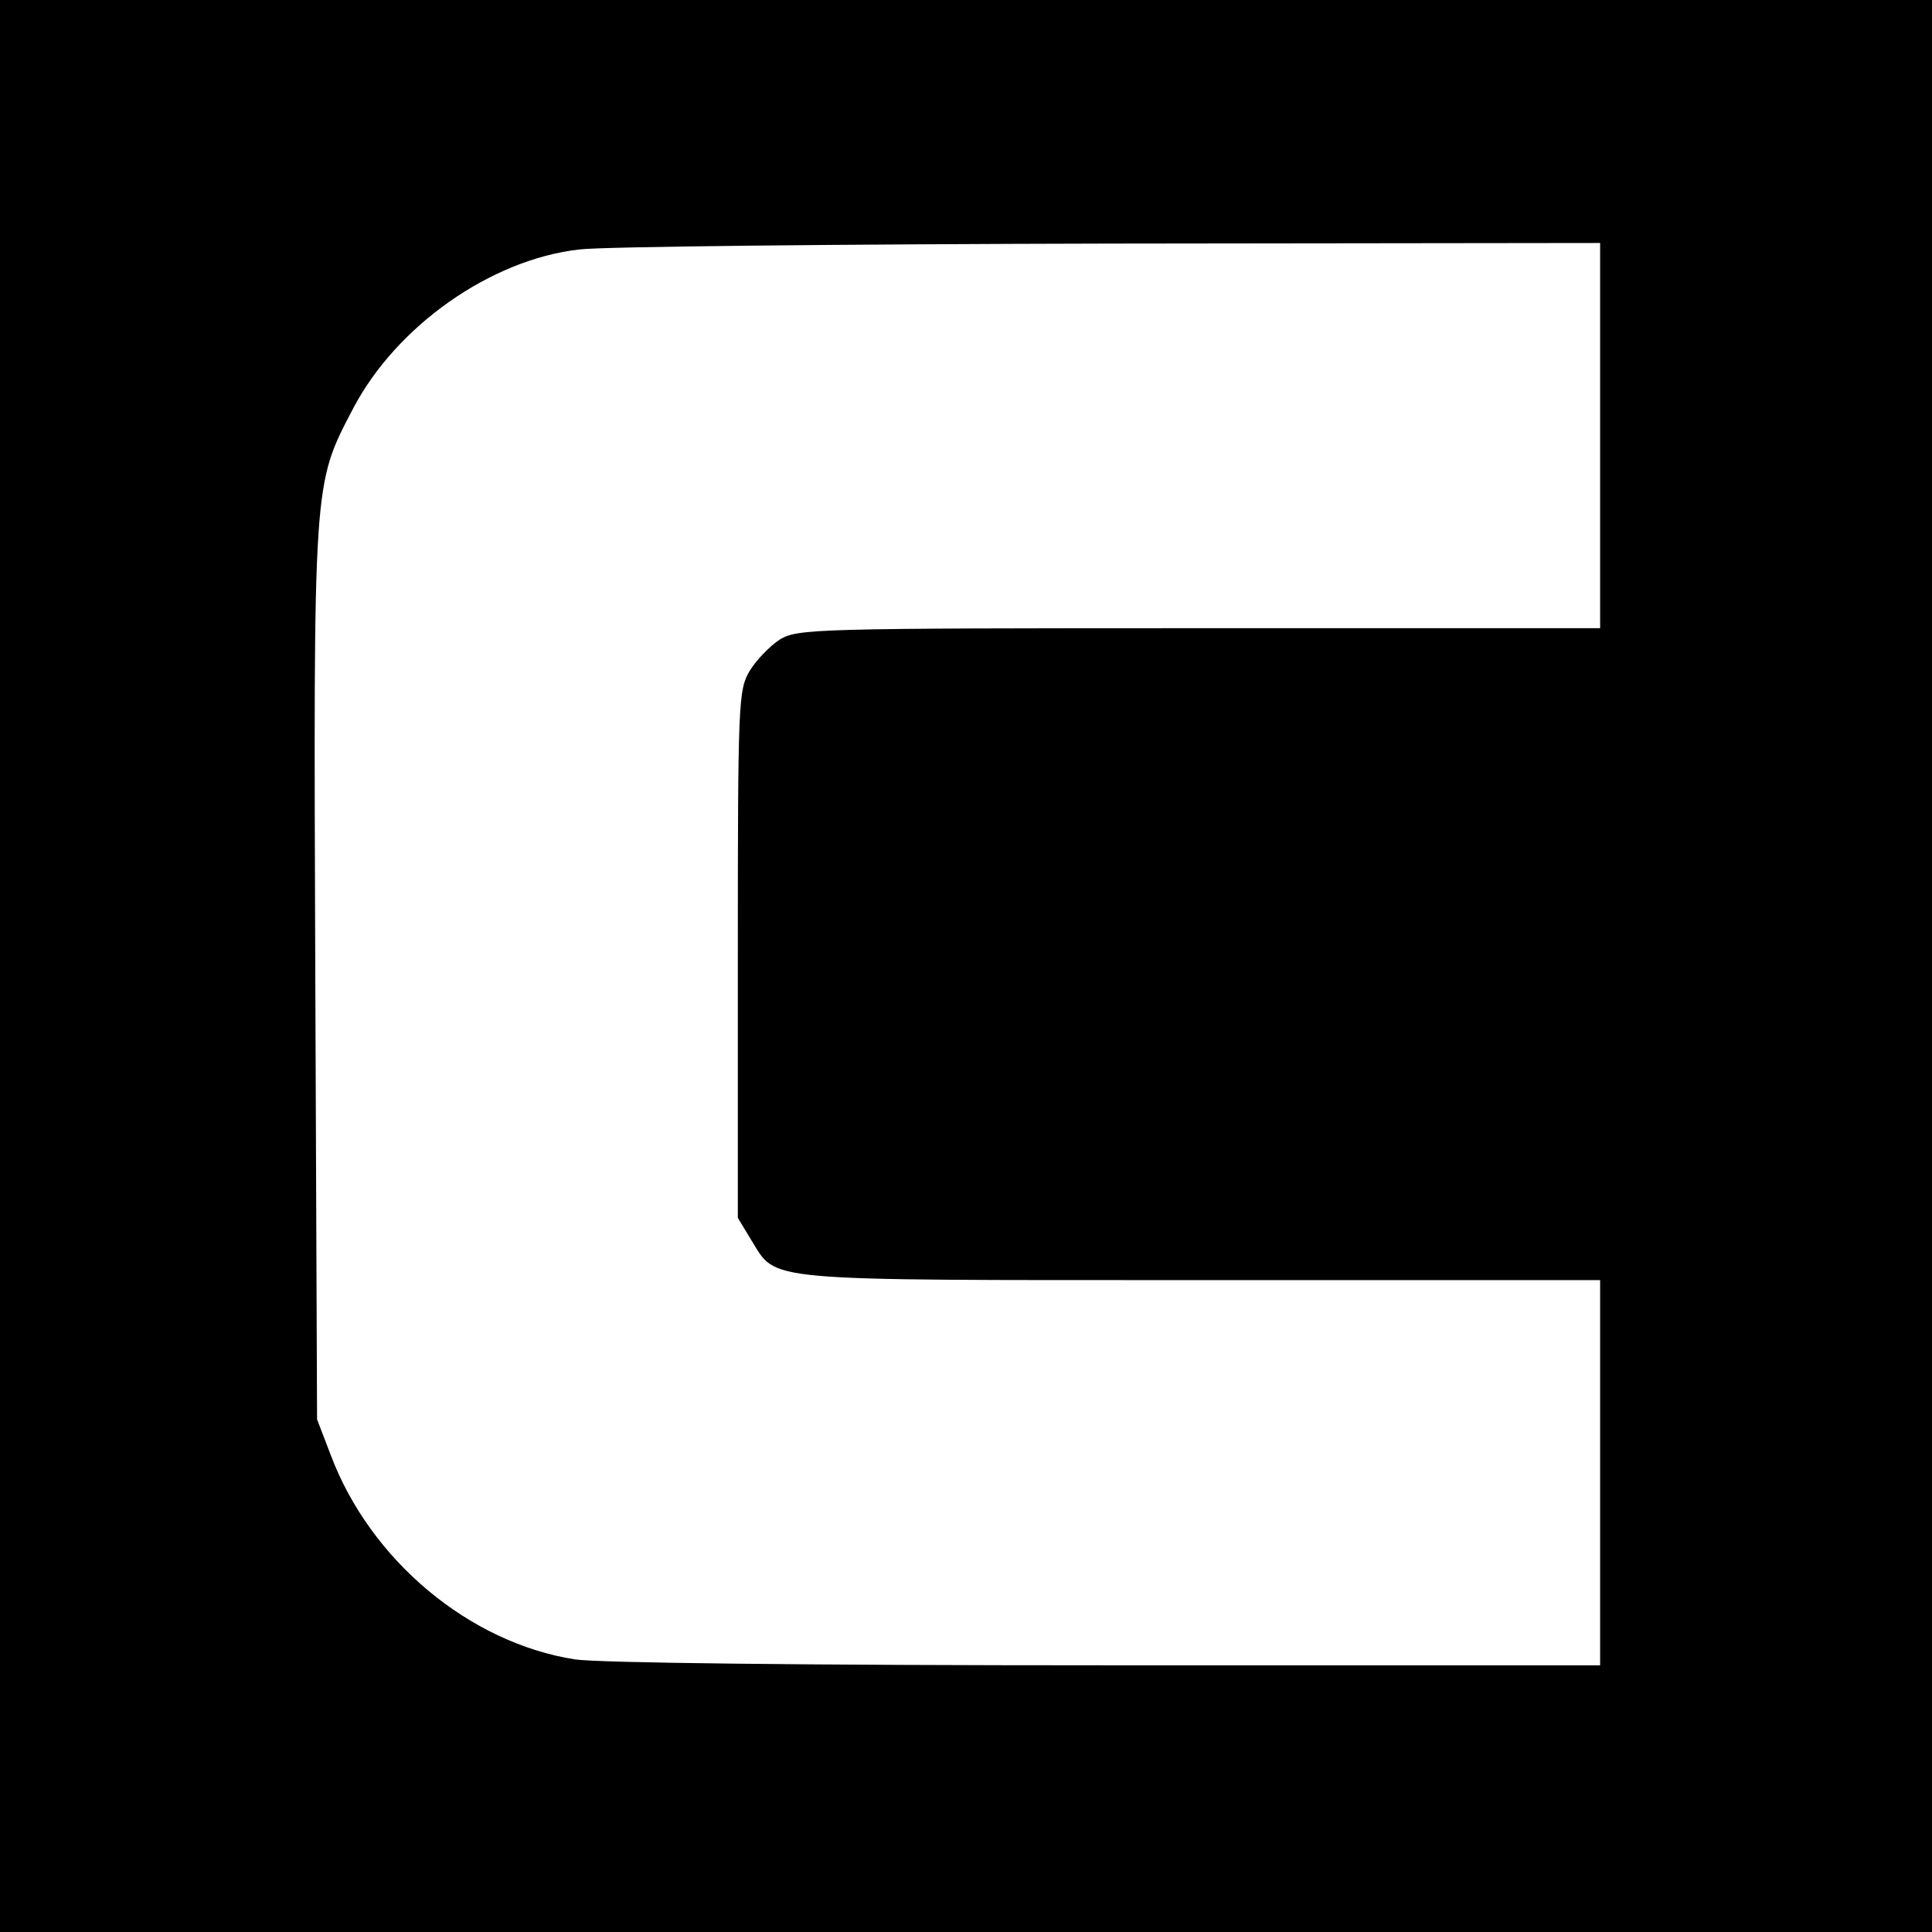 <?xml version="1.0" standalone="no"?>
<!DOCTYPE svg PUBLIC "-//W3C//DTD SVG 20010904//EN"
 "http://www.w3.org/TR/2001/REC-SVG-20010904/DTD/svg10.dtd">
<svg version="1.0" xmlns="http://www.w3.org/2000/svg"
 width="326pt" height="326pt" viewBox="0 0 326 326"
 preserveAspectRatio="xMidYMid meet">
<g transform="translate(0,326) scale(0.1,-0.1)"
fill="#000000" stroke="none">
<path d="M0 1630 l0 -1630 1630 0 1630 0 0 1630 0 1630 -1630 0 -1630 0 0
-1630z m2700 895 l0 -325 -676 0 c-651 0 -678 -1 -708 -19 -17 -11 -40 -35
-51 -53 -19 -32 -20 -51 -20 -478 l0 -445 23 -38 c44 -70 7 -67 757 -67 l675
0 0 -325 0 -325 -832 0 c-510 0 -858 4 -898 10 -178 28 -345 167 -412 345
l-23 60 -3 752 c-3 837 -4 824 64 954 73 139 232 251 381 268 37 5 440 9 896
10 l827 1 0 -325z"/>
</g>
</svg>
